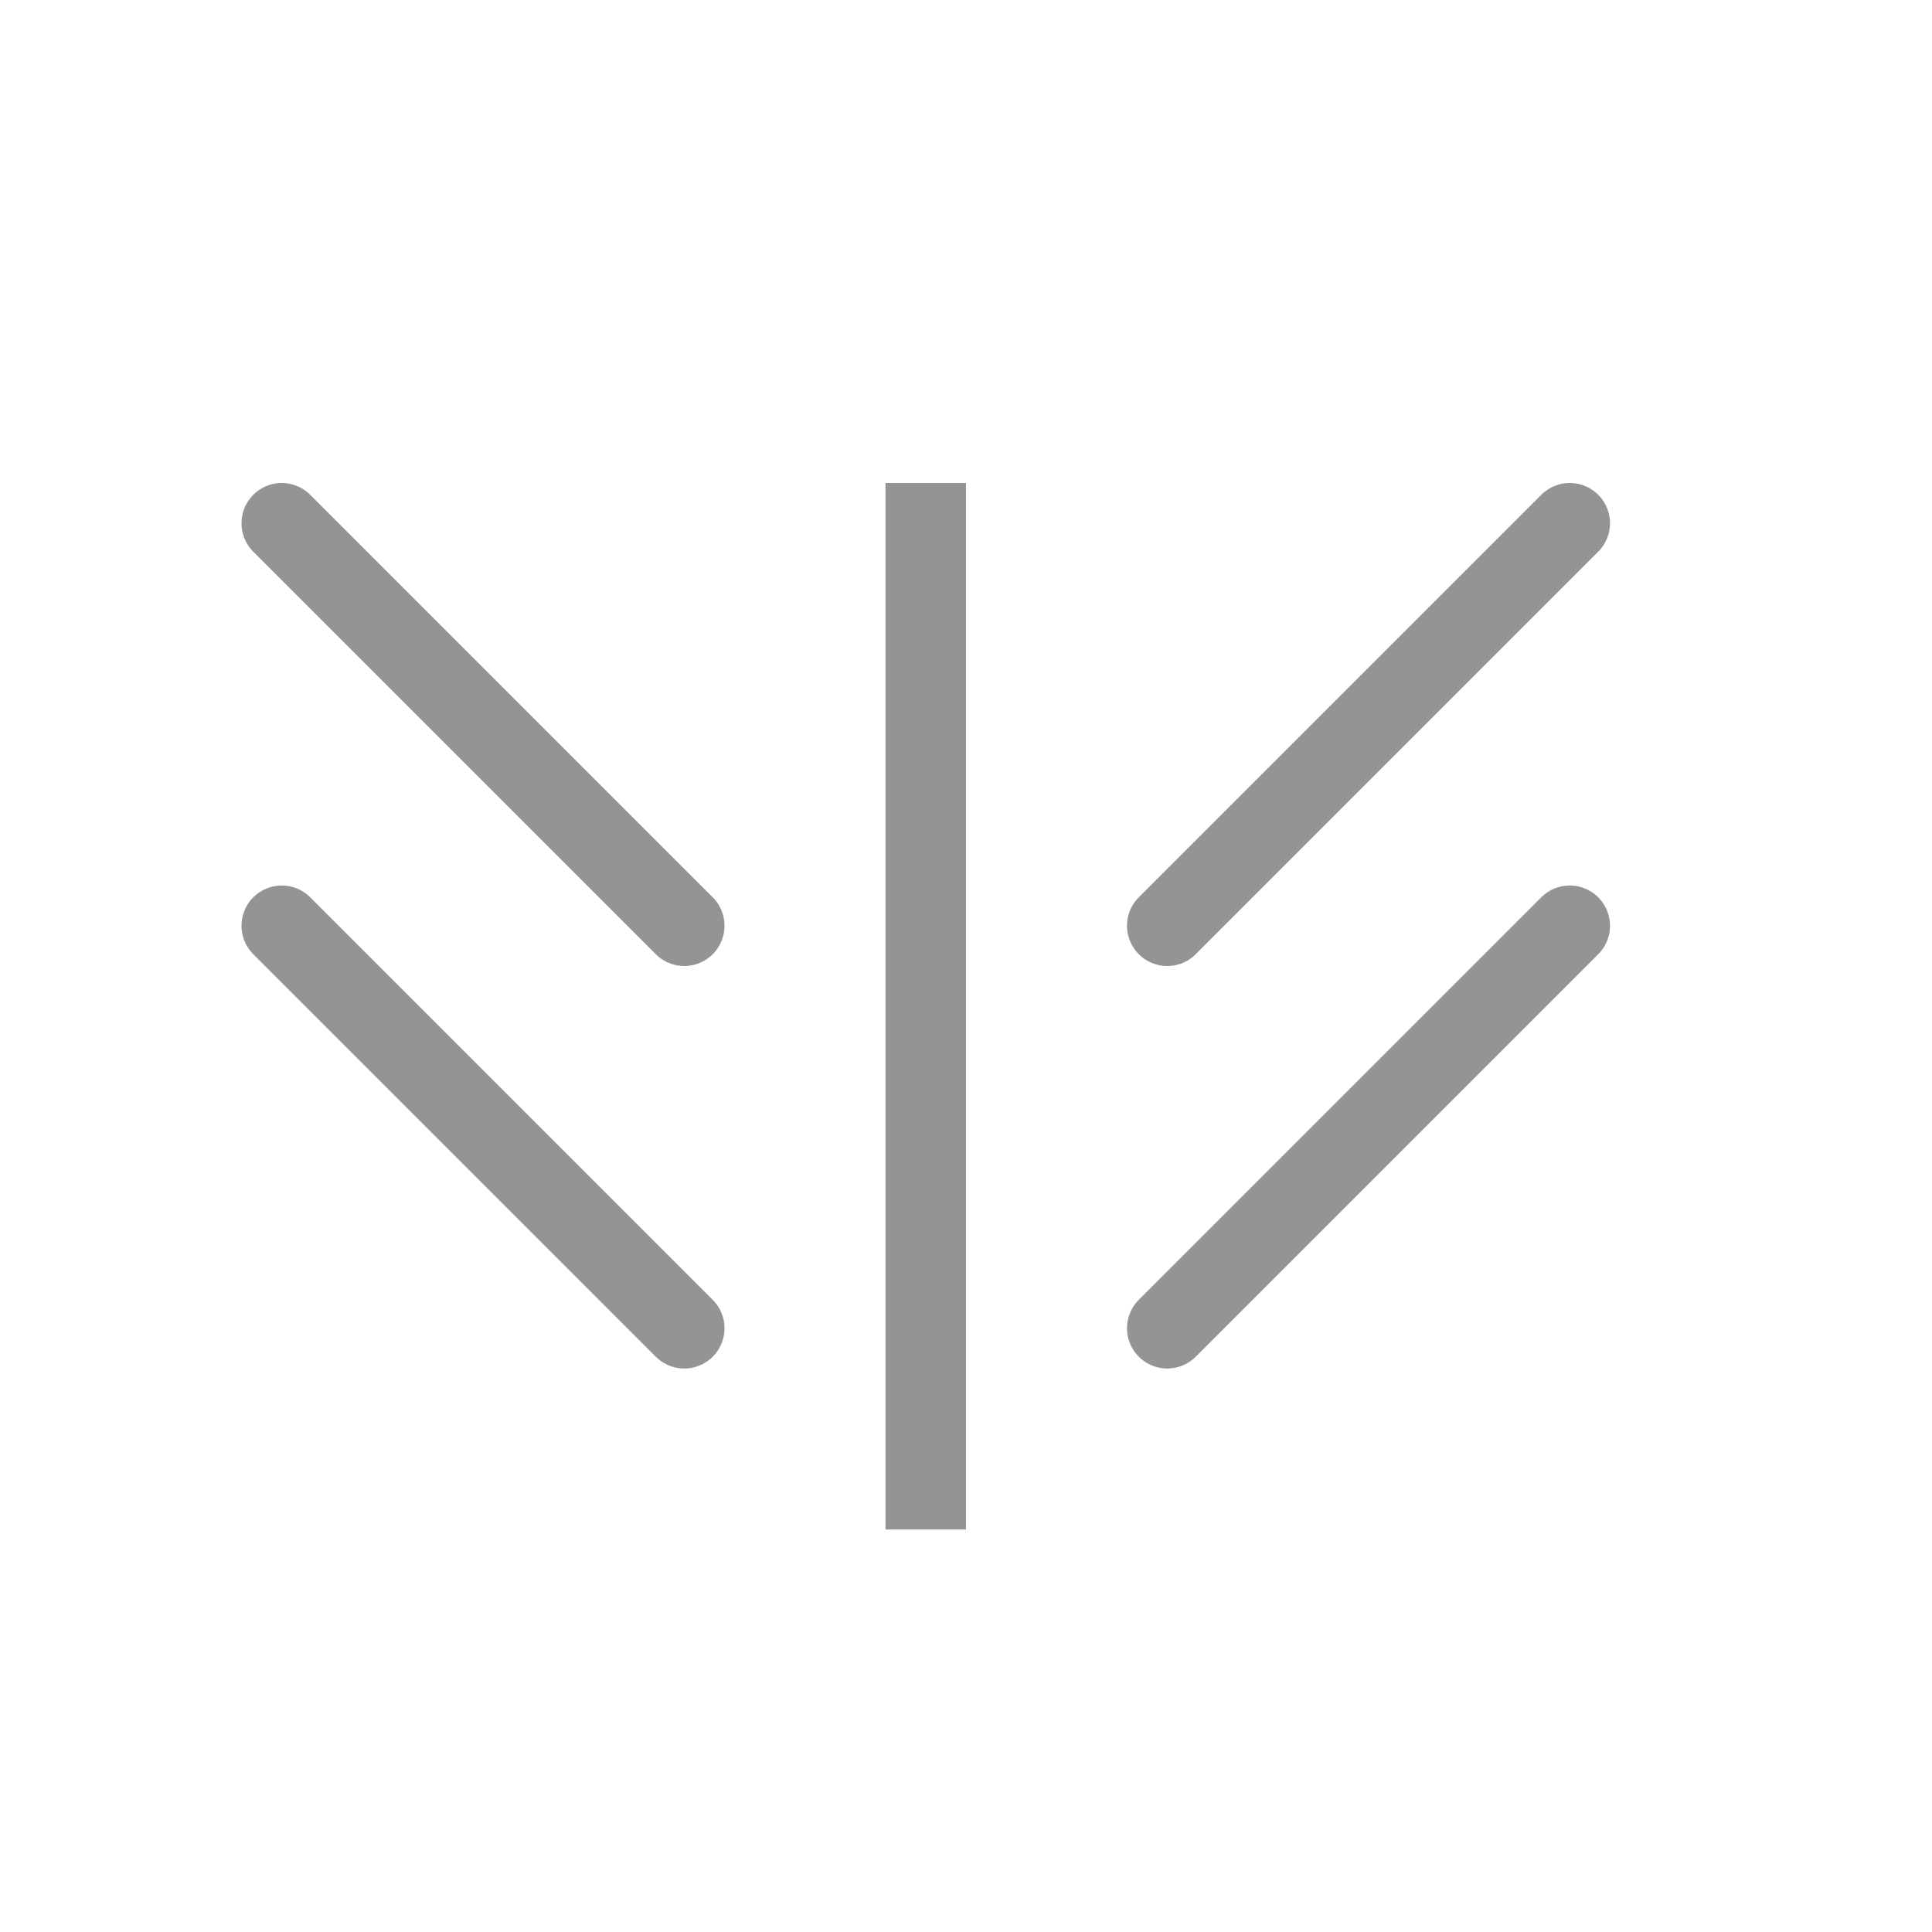 <svg xmlns="http://www.w3.org/2000/svg" width="24" height="24" viewBox="0 0 24 24"><line x1="11.5" y1="18.5" x2="11.5" y2="6.5" style="fill:none;stroke:#949494;stroke-linecap:square;stroke-linejoin:round"/><line x1="14.5" y1="16.5" x2="19.5" y2="11.5" style="fill:none;stroke:#949494;stroke-linecap:round;stroke-linejoin:round"/><line x1="8.5" y1="16.5" x2="3.5" y2="11.5" style="fill:none;stroke:#949494;stroke-linecap:round;stroke-linejoin:round"/><line x1="14.5" y1="11.5" x2="19.5" y2="6.5" style="fill:none;stroke:#949494;stroke-linecap:round;stroke-linejoin:round"/><line x1="8.5" y1="11.5" x2="3.5" y2="6.5" style="fill:none;stroke:#949494;stroke-linecap:round;stroke-linejoin:round"/></svg>